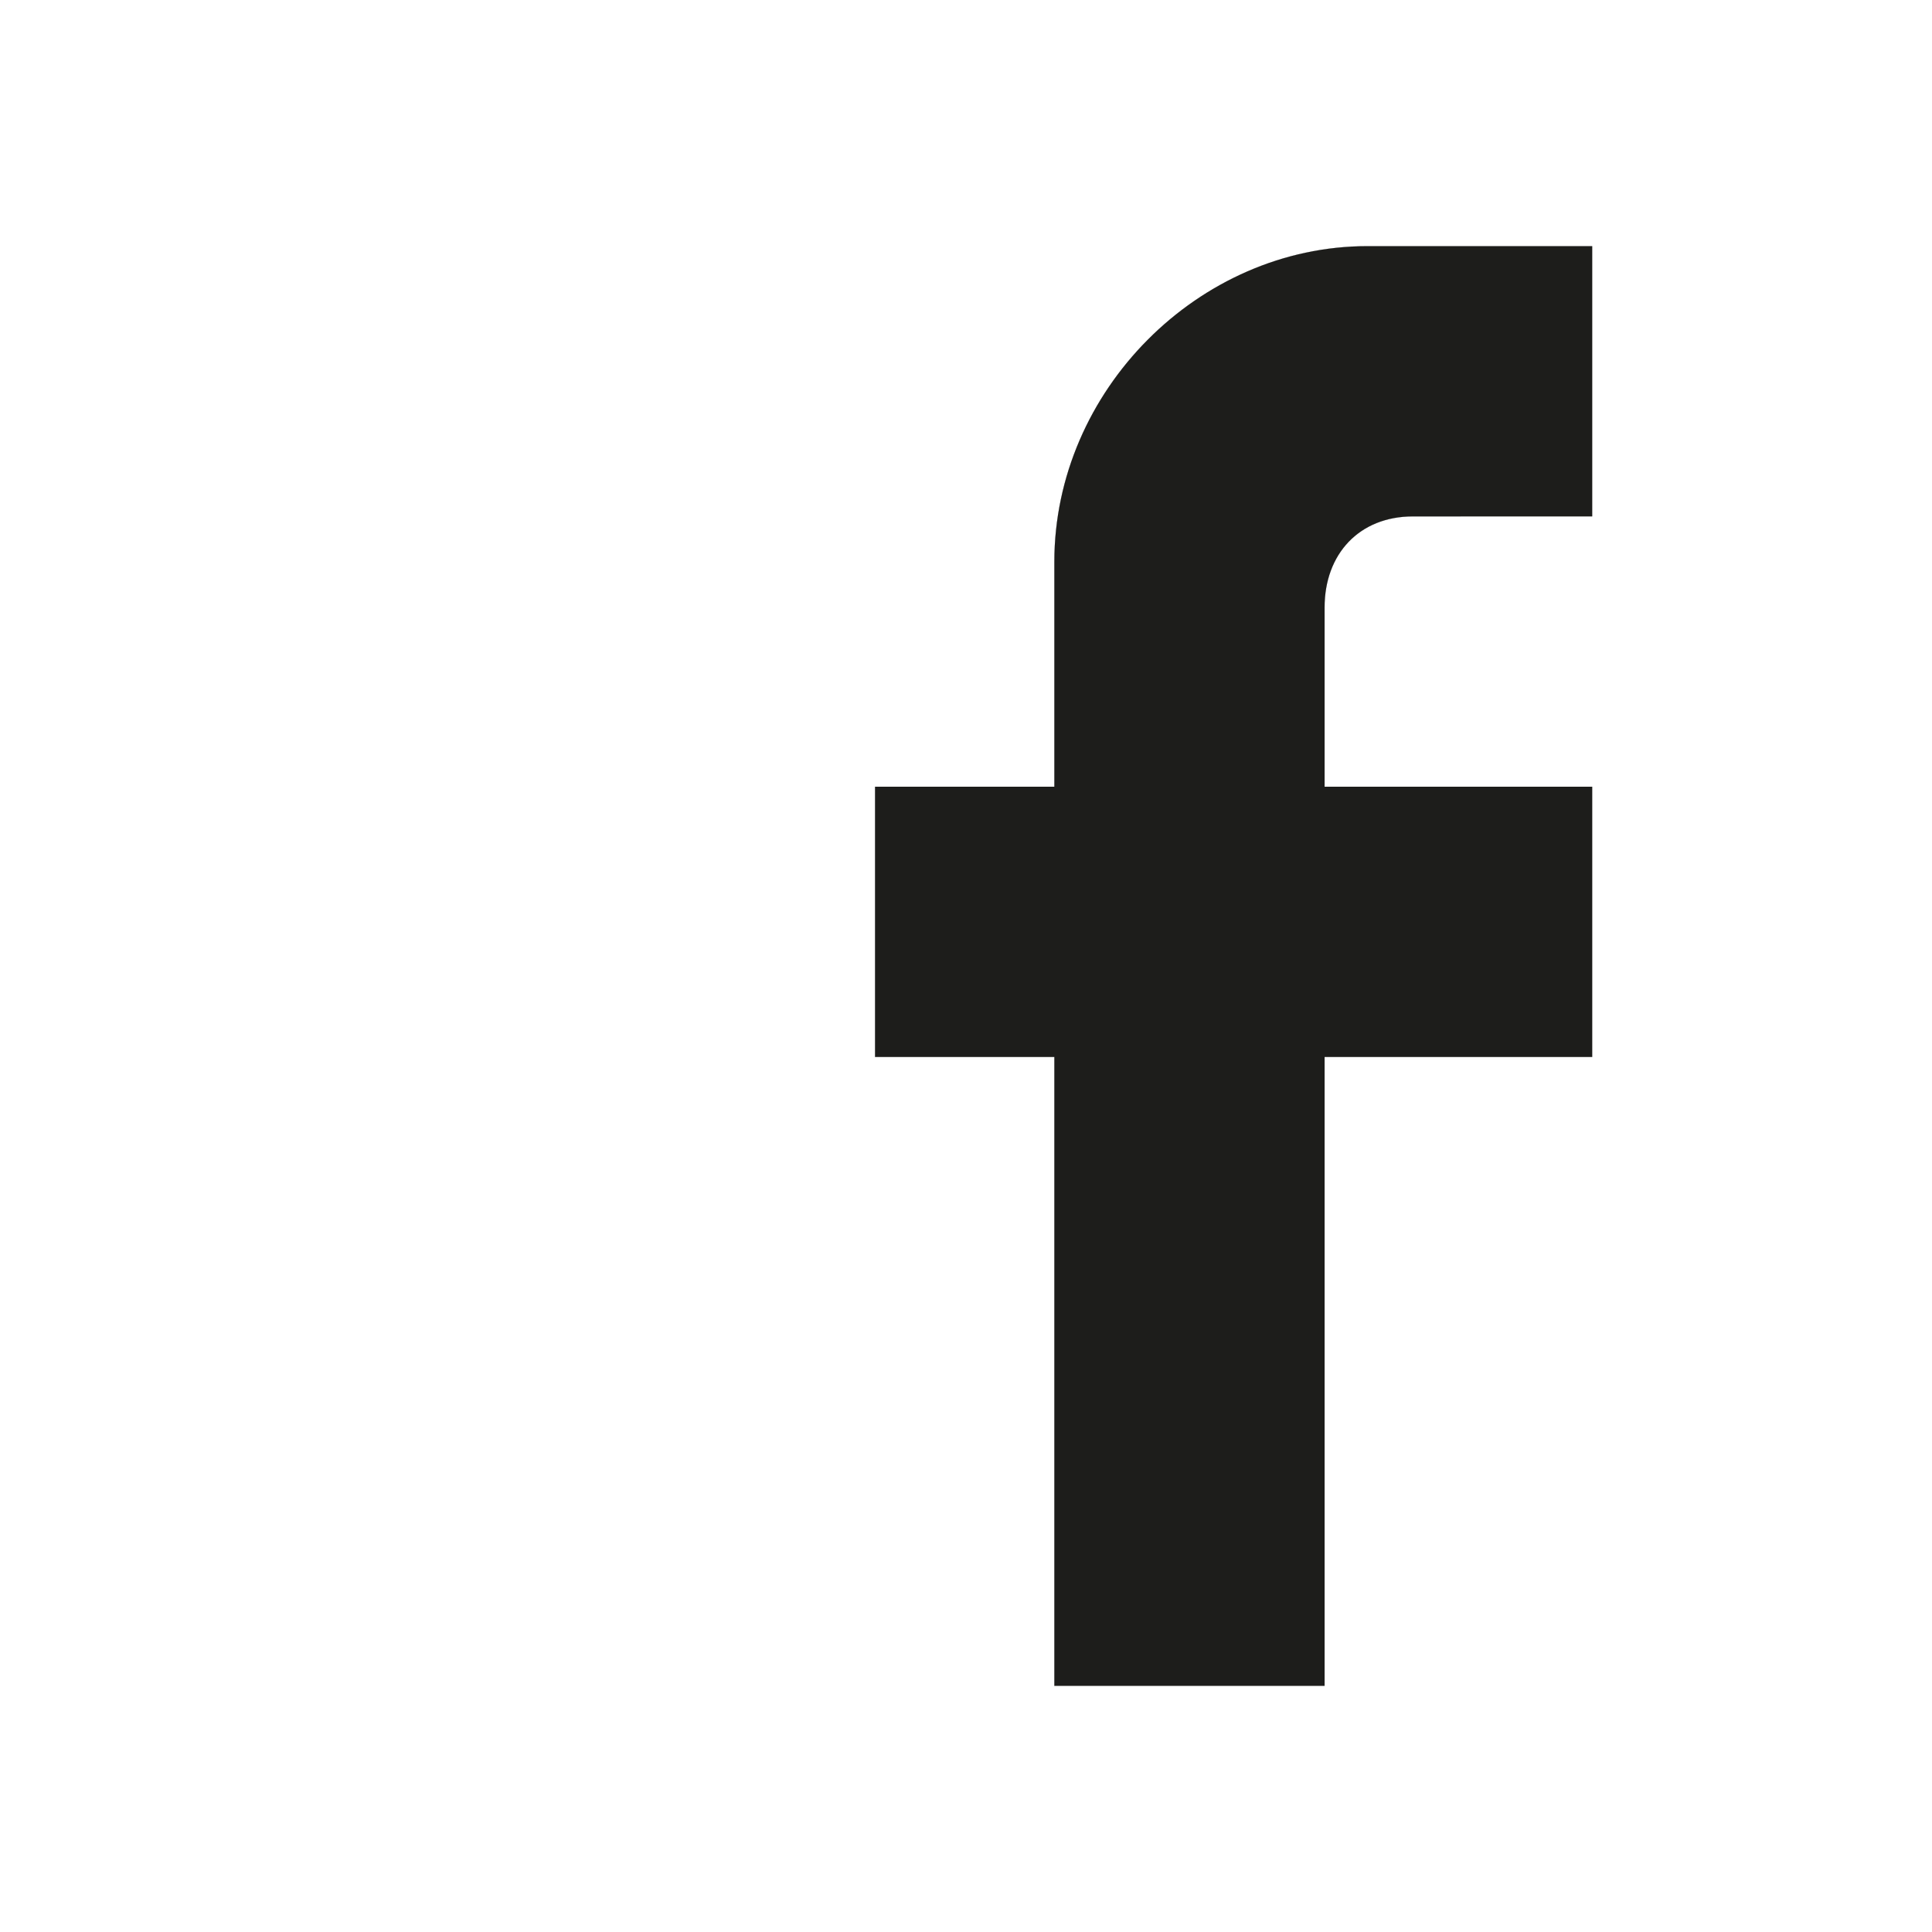 <svg id="Capa_1" data-name="Capa 1" xmlns="http://www.w3.org/2000/svg" viewBox="0 0 622.35 622.35"><rect x="0" y="0" width="622.35" height="622.35" fill="#808080" stroke="none"/><defs><style>.cls-1{fill:#fff;}.cls-2{fill:#1d1d1b;}</style></defs><title>svgface</title><path class="cls-1" d="M0,0V622.35H622.35V0ZM512.89,166.36H455.13c-17.25,0-28.44,12.07-28.44,29.31v57.75h86.2v87.06h-86.2V543.05H339.63V340.48H281.87V253.42h57.76V181c0-55.16,46.54-101.71,100.84-101.71h72.42Z"/><path class="cls-1" d="M426.69,195.67v57.75h86.2v87.06h-86.2V543.05H339.63V340.48H281.87V253.42h57.76V181c0-55.16,46.54-101.71,100.84-101.71h72.42v87.06H455.13C437.88,166.36,426.69,178.43,426.69,195.67Z"/><g id="post-facebook"><path class="cls-2" d="M426.69,195.67v57.75h86.2v87.06h-86.2V543.05H339.63V340.48H281.87V253.42h57.76V181c0-55.16,46.54-101.71,100.84-101.71h72.42v87.06H455.13C437.88,166.36,426.69,178.43,426.69,195.67Z"/></g></svg>